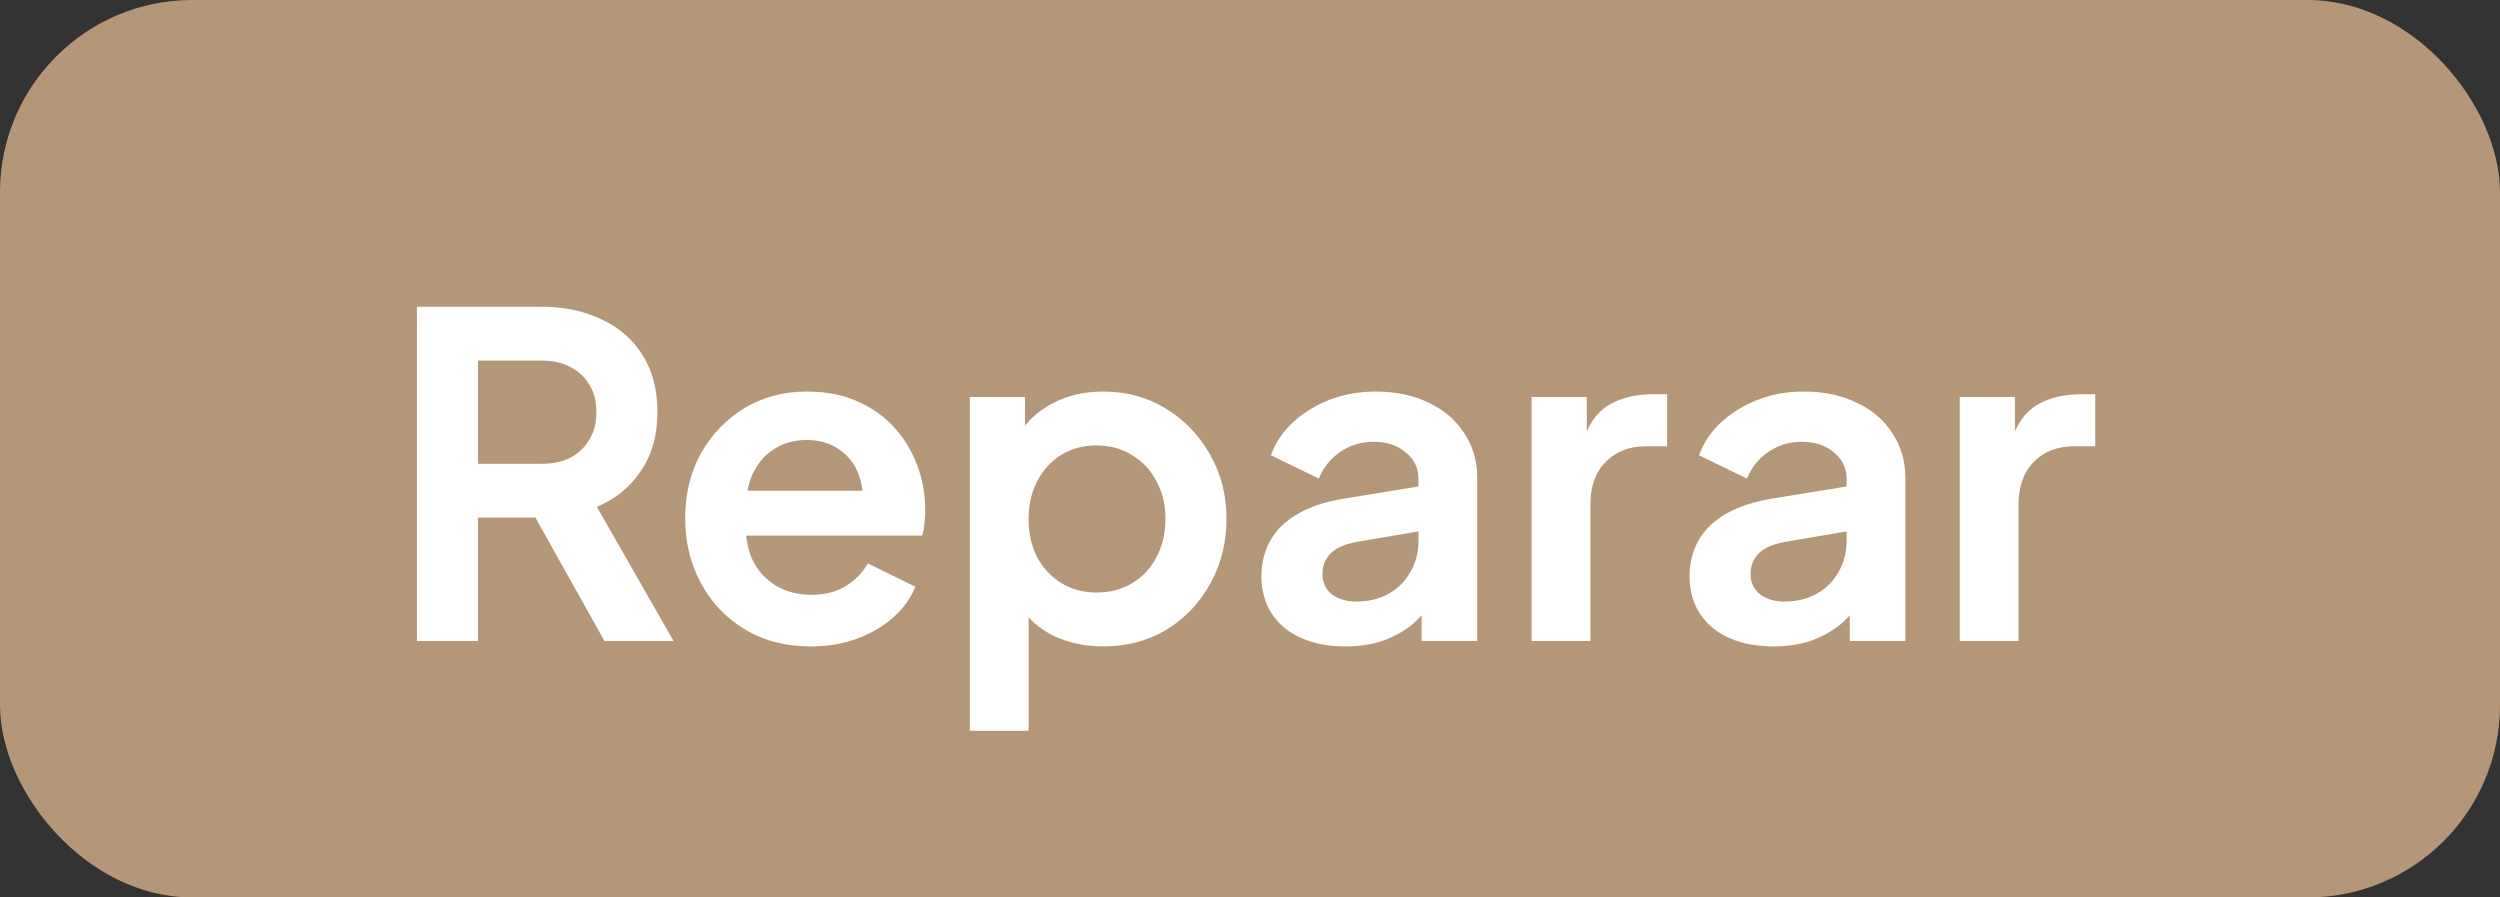 <svg width="78" height="28" viewBox="0 0 78 28" fill="none" xmlns="http://www.w3.org/2000/svg">
<rect x="0" y="0" width="78" height="28" fill="#333333" stroke="none"/>
<rect width="78" height="28" rx="6" fill="#B49778"/>
<path d="M13.008 20V9.57H16.886C17.595 9.57 18.221 9.701 18.762 9.962C19.313 10.214 19.742 10.587 20.05 11.082C20.358 11.567 20.512 12.16 20.512 12.86C20.512 13.579 20.339 14.19 19.994 14.694C19.658 15.198 19.201 15.571 18.622 15.814L21.016 20H18.86L16.298 15.422L17.53 16.15H14.912V20H13.008ZM14.912 14.47H16.914C17.259 14.47 17.558 14.405 17.81 14.274C18.062 14.134 18.258 13.943 18.398 13.7C18.538 13.457 18.608 13.177 18.608 12.86C18.608 12.533 18.538 12.253 18.398 12.02C18.258 11.777 18.062 11.591 17.81 11.46C17.558 11.32 17.259 11.25 16.914 11.25H14.912V14.47ZM25.298 20.168C24.514 20.168 23.828 19.991 23.24 19.636C22.652 19.281 22.195 18.801 21.868 18.194C21.541 17.587 21.378 16.915 21.378 16.178C21.378 15.413 21.541 14.736 21.868 14.148C22.204 13.551 22.657 13.079 23.226 12.734C23.805 12.389 24.449 12.216 25.158 12.216C25.755 12.216 26.278 12.314 26.726 12.51C27.183 12.706 27.571 12.977 27.888 13.322C28.205 13.667 28.448 14.064 28.616 14.512C28.784 14.951 28.868 15.427 28.868 15.94C28.868 16.071 28.859 16.206 28.84 16.346C28.831 16.486 28.807 16.607 28.77 16.71H22.89V15.31H27.734L26.866 15.968C26.95 15.539 26.927 15.156 26.796 14.82C26.675 14.484 26.469 14.218 26.18 14.022C25.9 13.826 25.559 13.728 25.158 13.728C24.775 13.728 24.435 13.826 24.136 14.022C23.837 14.209 23.609 14.489 23.45 14.862C23.301 15.226 23.245 15.669 23.282 16.192C23.245 16.659 23.305 17.074 23.464 17.438C23.632 17.793 23.875 18.068 24.192 18.264C24.519 18.46 24.892 18.558 25.312 18.558C25.732 18.558 26.087 18.469 26.376 18.292C26.675 18.115 26.908 17.877 27.076 17.578L28.56 18.306C28.411 18.67 28.177 18.992 27.86 19.272C27.543 19.552 27.165 19.771 26.726 19.93C26.297 20.089 25.821 20.168 25.298 20.168ZM30.258 22.8V12.384H31.98V13.896L31.812 13.518C32.074 13.107 32.428 12.79 32.876 12.566C33.324 12.333 33.842 12.216 34.43 12.216C35.149 12.216 35.798 12.393 36.376 12.748C36.955 13.103 37.412 13.579 37.748 14.176C38.094 14.773 38.266 15.445 38.266 16.192C38.266 16.929 38.098 17.601 37.762 18.208C37.426 18.815 36.969 19.295 36.39 19.65C35.812 19.995 35.154 20.168 34.416 20.168C33.866 20.168 33.357 20.061 32.89 19.846C32.433 19.622 32.069 19.305 31.798 18.894L32.092 18.53V22.8H30.258ZM34.206 18.488C34.626 18.488 35 18.39 35.326 18.194C35.653 17.998 35.905 17.727 36.082 17.382C36.269 17.037 36.362 16.64 36.362 16.192C36.362 15.744 36.269 15.352 36.082 15.016C35.905 14.671 35.653 14.4 35.326 14.204C35 13.999 34.626 13.896 34.206 13.896C33.805 13.896 33.441 13.994 33.114 14.19C32.797 14.386 32.545 14.661 32.358 15.016C32.181 15.361 32.092 15.753 32.092 16.192C32.092 16.64 32.181 17.037 32.358 17.382C32.545 17.727 32.797 17.998 33.114 18.194C33.441 18.39 33.805 18.488 34.206 18.488ZM41.974 20.168C41.443 20.168 40.98 20.079 40.589 19.902C40.197 19.725 39.893 19.473 39.678 19.146C39.464 18.81 39.356 18.423 39.356 17.984C39.356 17.564 39.45 17.191 39.636 16.864C39.823 16.528 40.112 16.248 40.505 16.024C40.897 15.8 41.391 15.641 41.989 15.548L44.48 15.142V16.542L42.339 16.906C41.974 16.971 41.704 17.088 41.526 17.256C41.349 17.424 41.261 17.643 41.261 17.914C41.261 18.175 41.358 18.385 41.554 18.544C41.76 18.693 42.012 18.768 42.31 18.768C42.693 18.768 43.029 18.689 43.319 18.53C43.617 18.362 43.846 18.133 44.005 17.844C44.172 17.555 44.257 17.237 44.257 16.892V14.932C44.257 14.605 44.126 14.335 43.864 14.12C43.612 13.896 43.276 13.784 42.856 13.784C42.465 13.784 42.114 13.891 41.806 14.106C41.508 14.311 41.288 14.587 41.148 14.932L39.651 14.204C39.8 13.803 40.033 13.457 40.35 13.168C40.677 12.869 41.06 12.636 41.498 12.468C41.937 12.3 42.413 12.216 42.926 12.216C43.552 12.216 44.102 12.333 44.578 12.566C45.054 12.79 45.423 13.107 45.684 13.518C45.955 13.919 46.09 14.391 46.09 14.932V20H44.355V18.698L44.746 18.67C44.55 18.997 44.317 19.272 44.047 19.496C43.776 19.711 43.468 19.879 43.123 20C42.777 20.112 42.395 20.168 41.974 20.168ZM47.786 20V12.384H49.508V14.078L49.368 13.826C49.545 13.257 49.82 12.86 50.194 12.636C50.576 12.412 51.034 12.3 51.566 12.3H52.014V13.924H51.356C50.833 13.924 50.413 14.087 50.096 14.414C49.778 14.731 49.62 15.179 49.62 15.758V20H47.786ZM55.332 20.168C54.8 20.168 54.338 20.079 53.946 19.902C53.554 19.725 53.251 19.473 53.036 19.146C52.821 18.81 52.714 18.423 52.714 17.984C52.714 17.564 52.807 17.191 52.994 16.864C53.181 16.528 53.47 16.248 53.862 16.024C54.254 15.8 54.749 15.641 55.346 15.548L57.838 15.142V16.542L55.696 16.906C55.332 16.971 55.061 17.088 54.884 17.256C54.707 17.424 54.618 17.643 54.618 17.914C54.618 18.175 54.716 18.385 54.912 18.544C55.117 18.693 55.369 18.768 55.668 18.768C56.051 18.768 56.387 18.689 56.676 18.53C56.975 18.362 57.203 18.133 57.362 17.844C57.53 17.555 57.614 17.237 57.614 16.892V14.932C57.614 14.605 57.483 14.335 57.222 14.12C56.97 13.896 56.634 13.784 56.214 13.784C55.822 13.784 55.472 13.891 55.164 14.106C54.865 14.311 54.646 14.587 54.506 14.932L53.008 14.204C53.157 13.803 53.391 13.457 53.708 13.168C54.035 12.869 54.417 12.636 54.856 12.468C55.295 12.3 55.771 12.216 56.284 12.216C56.909 12.216 57.46 12.333 57.936 12.566C58.412 12.79 58.781 13.107 59.042 13.518C59.313 13.919 59.448 14.391 59.448 14.932V20H57.712V18.698L58.104 18.67C57.908 18.997 57.675 19.272 57.404 19.496C57.133 19.711 56.825 19.879 56.48 20C56.135 20.112 55.752 20.168 55.332 20.168ZM61.143 20V12.384H62.865V14.078L62.725 13.826C62.902 13.257 63.178 12.86 63.551 12.636C63.934 12.412 64.391 12.3 64.923 12.3H65.371V13.924H64.713C64.19 13.924 63.77 14.087 63.453 14.414C63.136 14.731 62.977 15.179 62.977 15.758V20H61.143Z" fill="white"/>
</svg>
